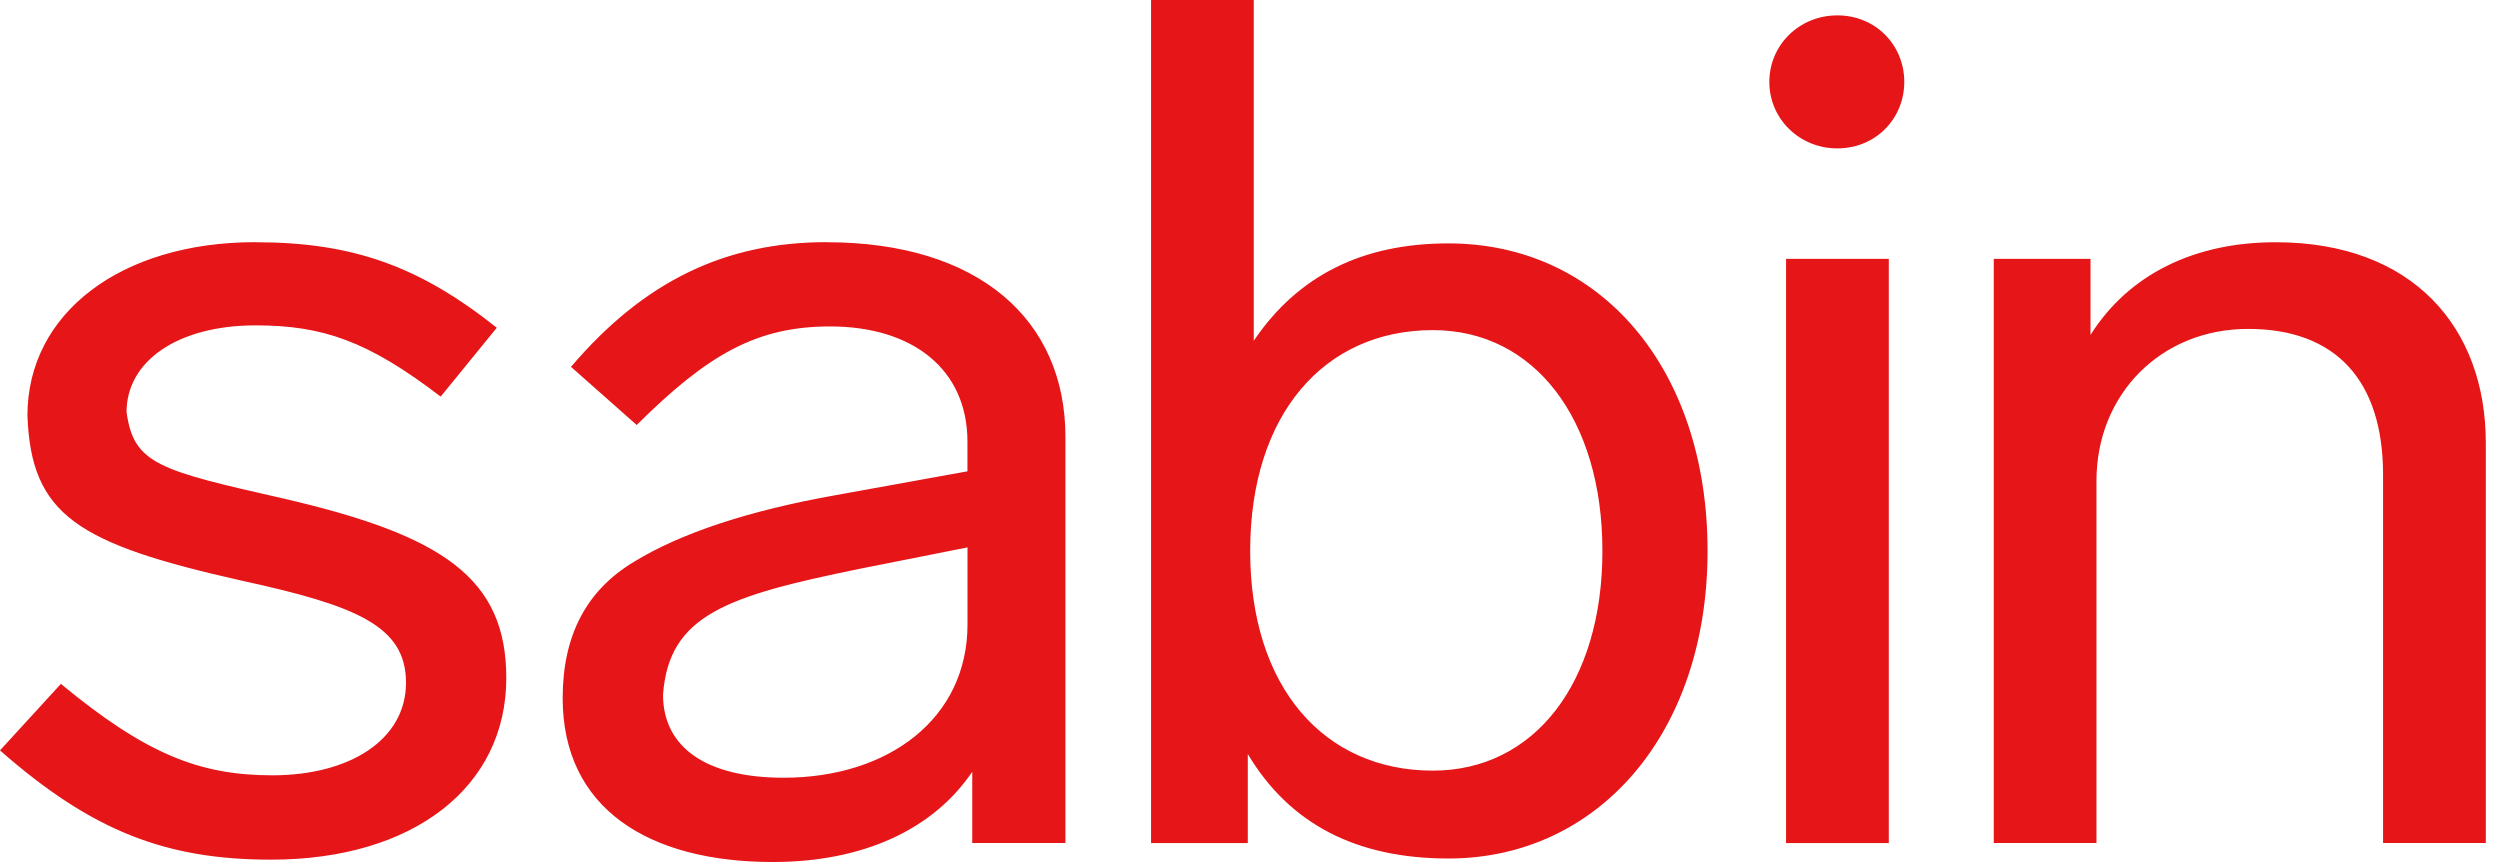 <svg width="87" height="30" viewBox="0 0 87 30" fill="none" xmlns="http://www.w3.org/2000/svg">
<path d="M8.895 8.43C12.26 8.43 14.588 9.257 17.288 11.406L15.335 13.802C12.8 11.86 11.221 11.323 8.893 11.323C6.192 11.323 4.404 12.563 4.404 14.339C4.654 16.157 5.526 16.364 9.89 17.355C15.418 18.636 17.619 20.124 17.619 23.594C17.619 27.397 14.377 29.916 9.433 29.916C5.776 29.916 3.2 28.925 0 26.114L2.119 23.799C5.069 26.236 6.94 26.981 9.475 26.981C12.175 26.981 14.129 25.741 14.129 23.757C14.129 21.773 12.383 21.072 8.394 20.203C2.701 18.921 1.08 17.93 0.955 14.46C0.955 10.906 4.197 8.427 8.891 8.427L8.895 8.43ZM28.766 8.43C34.044 8.43 37.077 11.115 37.077 15.206V29.337H33.834V26.858C32.463 28.883 30.012 29.998 26.895 29.998C22.573 29.998 19.581 28.138 19.581 24.296C19.581 22.105 20.413 20.535 22.074 19.544C23.695 18.552 26.063 17.767 29.096 17.229L33.667 16.402V15.369C33.667 12.848 31.756 11.36 28.889 11.36C26.353 11.36 24.65 12.311 22.157 14.79L19.871 12.766C22.406 9.79 25.232 8.427 28.764 8.427L28.766 8.43ZM27.269 27.065C30.926 27.065 33.669 24.998 33.669 21.734V19.049L29.93 19.792C25.276 20.743 23.28 21.404 23.073 24.171C23.073 26.032 24.611 27.065 27.269 27.065ZM50.405 8.47C55.683 8.47 59.423 12.809 59.423 19.173C59.423 25.537 55.599 29.876 50.405 29.876C47.205 29.876 44.877 28.678 43.423 26.239V29.339H40.057V0H43.631V11.858C45.169 9.586 47.413 8.47 50.405 8.47ZM49.864 26.818C53.396 26.818 55.764 23.761 55.764 19.173C55.764 14.586 53.396 11.488 49.864 11.488C46.082 11.488 43.506 14.421 43.506 19.173C43.506 23.925 46.082 26.818 49.864 26.818ZM65.73 9.009V29.339H62.155V9.009H65.73ZM63.941 5.164C62.612 5.164 61.573 4.131 61.573 2.85C61.573 1.568 62.612 0.535 63.941 0.535C65.271 0.535 66.269 1.568 66.269 2.85C66.269 4.131 65.272 5.164 63.941 5.164ZM79.192 8.43C83.971 8.43 86.506 11.406 86.506 15.413V29.337H82.931V16.528C82.931 13.222 81.27 11.446 78.235 11.446C75.201 11.446 72.957 13.719 72.957 16.734V29.337H69.383V9.009H72.75V11.654C74.079 9.547 76.365 8.43 79.192 8.43Z" fill="#E51518"/>
</svg>
